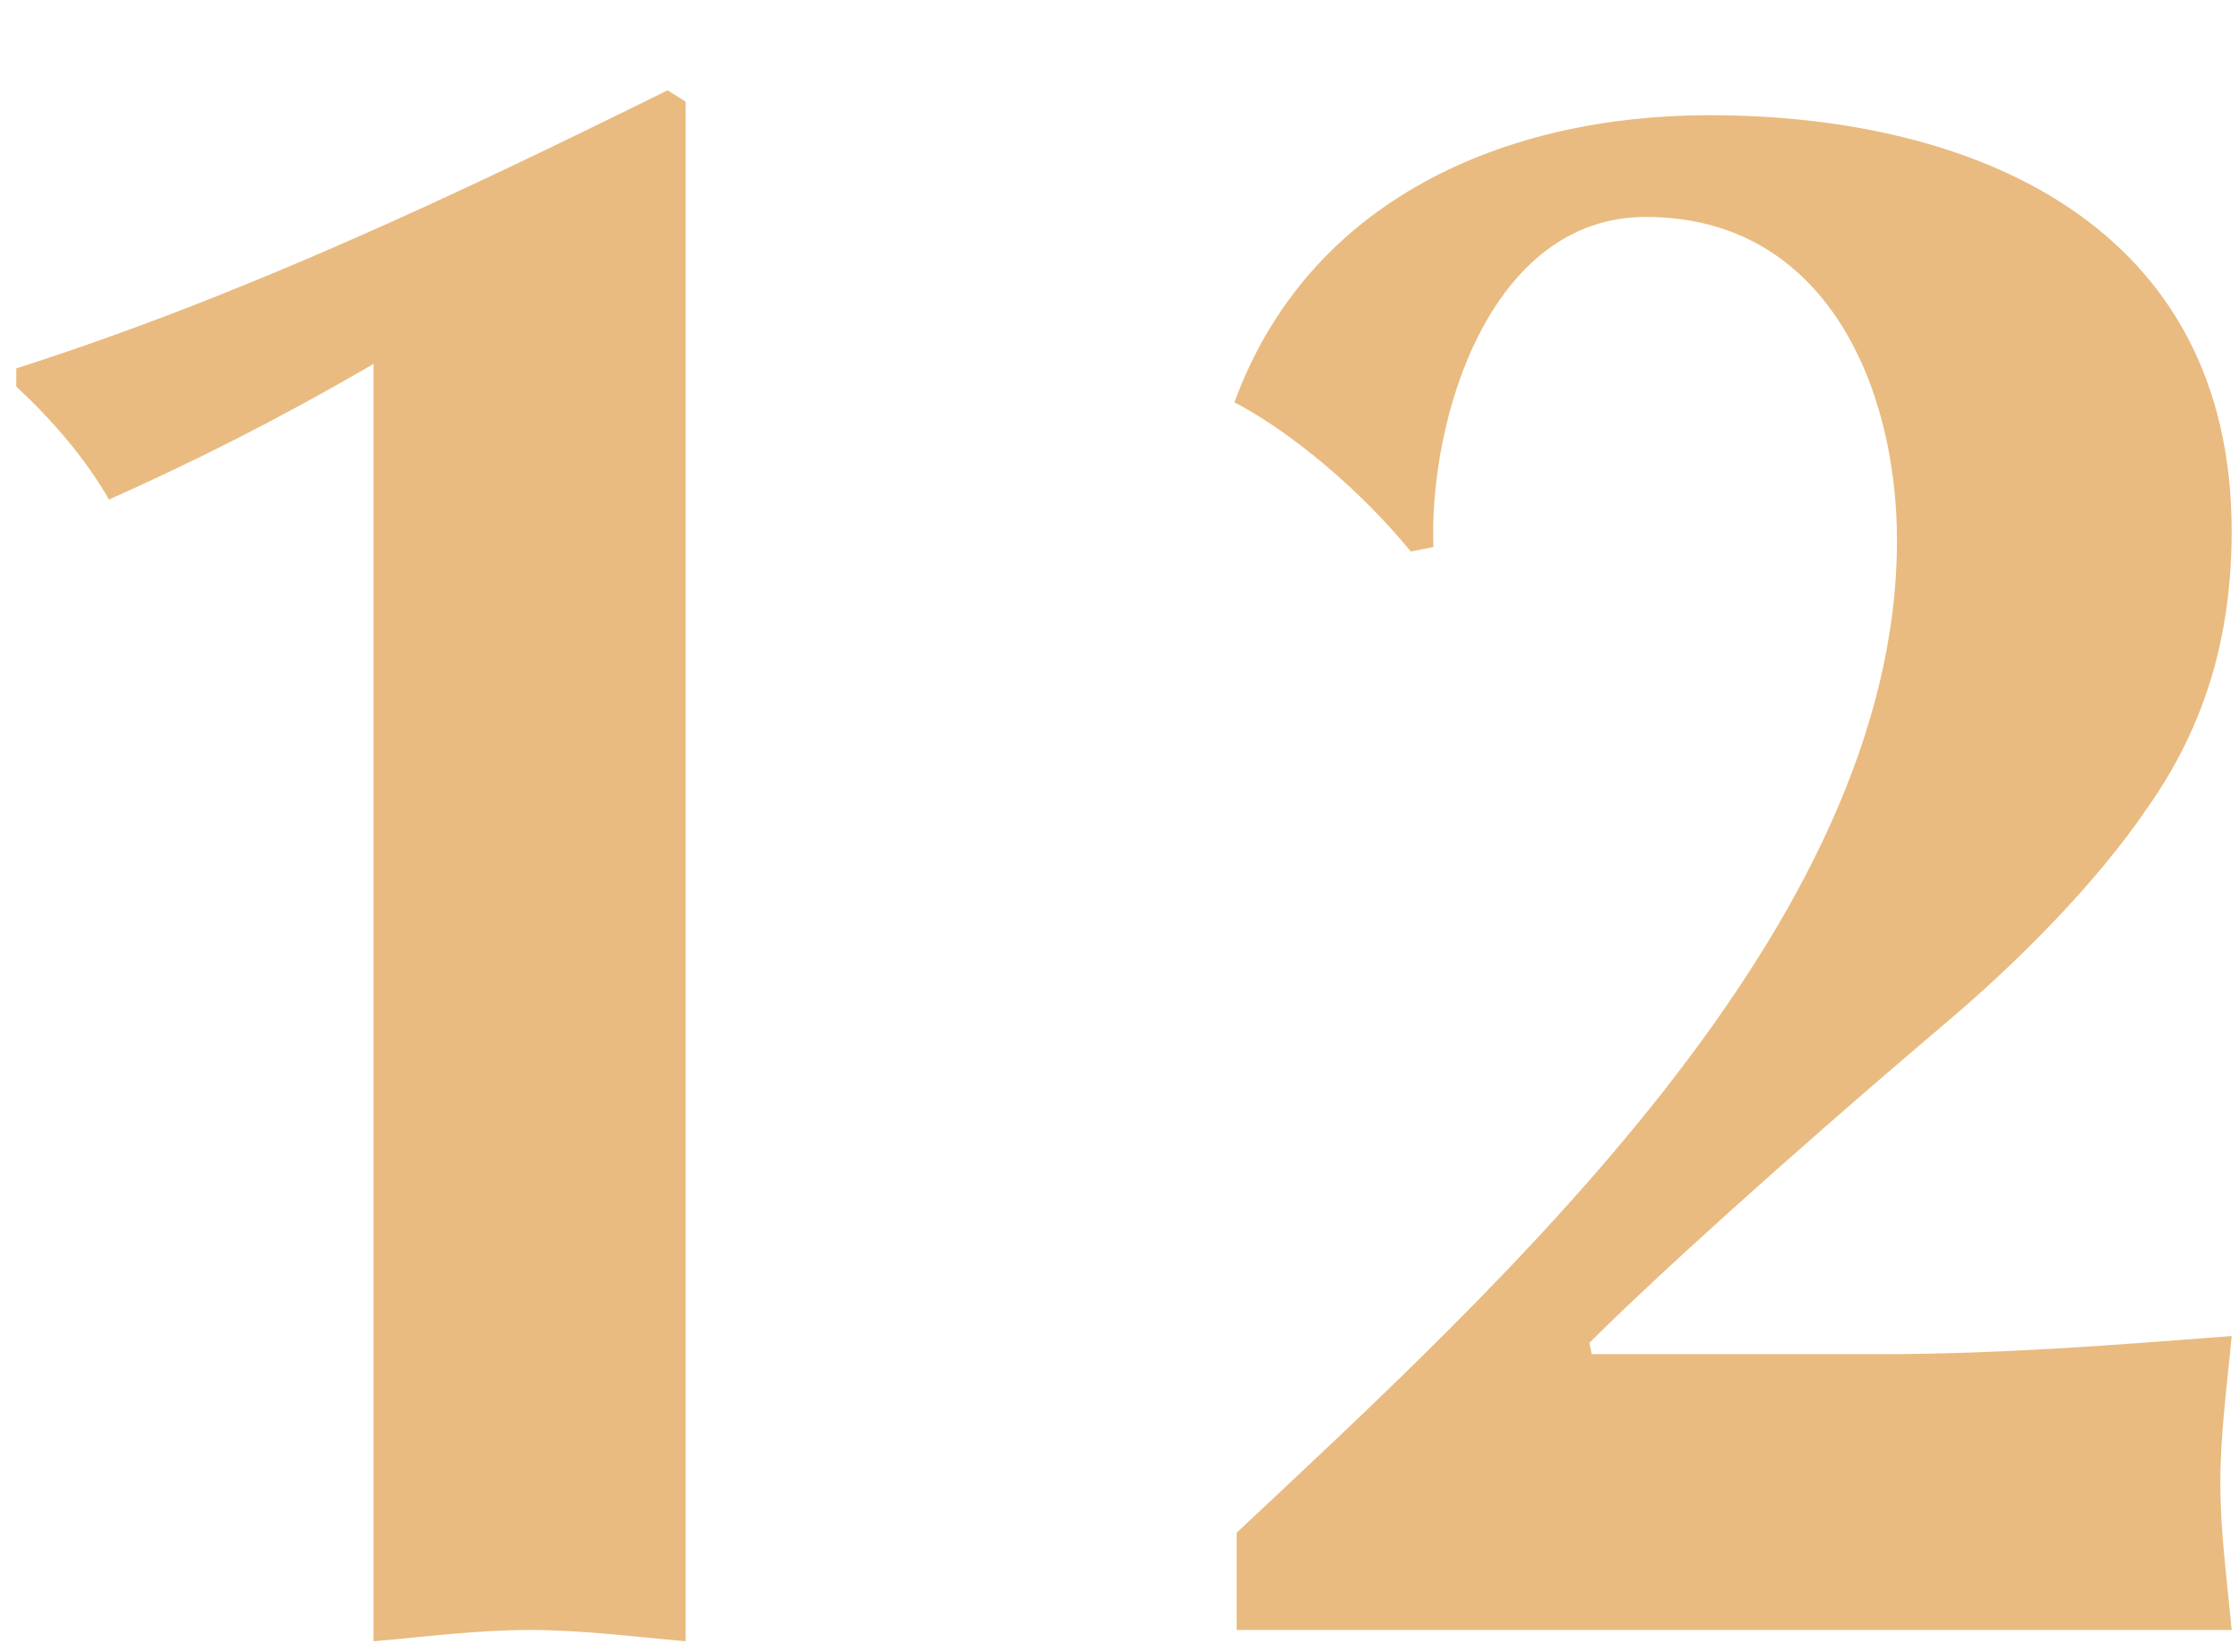 <?xml version="1.0" encoding="UTF-8"?> <svg xmlns="http://www.w3.org/2000/svg" width="103" height="76" viewBox="0 0 103 76" fill="none"> <g filter="url(#filter0_d_300_17564)"> <path d="M31.541 71.52V0.676L30.709 0.156C21.034 4.942 11.152 9.623 0.749 12.952V13.784C2.413 15.345 3.87 17.009 5.014 18.986C8.967 17.217 12.712 15.345 17.185 12.744V71.52C19.578 71.312 21.971 71 24.363 71C26.756 71 29.149 71.312 31.541 71.52ZM102.662 71C102.454 68.711 102.142 66.527 102.142 64.238C102.142 61.95 102.454 59.765 102.662 57.476C97.253 57.892 91.947 58.309 86.538 58.309H73.222L73.118 57.788C75.927 54.98 81.856 49.57 89.45 43.12C92.779 40.312 96.42 36.67 98.813 33.133C101.518 29.284 102.662 25.123 102.662 20.442C102.662 6.398 90.907 1.301 78.631 1.301C69.269 1.301 60.218 5.15 56.785 14.512C59.386 15.865 62.611 18.569 64.9 21.378L65.94 21.17C65.732 15.241 68.541 5.982 75.719 5.982C84.041 5.982 87.266 13.888 87.266 20.858C87.266 38.647 68.957 55.188 56.889 66.527V71H102.662Z" fill="#E9BB80"></path> </g> <defs> <filter id="filter0_d_300_17564" x="0.749" y="0.156" width="101.913" height="75.364" filterUnits="userSpaceOnUse" color-interpolation-filters="sRGB"> <feFlood flood-opacity="0" result="BackgroundImageFix"></feFlood> <feColorMatrix in="SourceAlpha" type="matrix" values="0 0 0 0 0 0 0 0 0 0 0 0 0 0 0 0 0 0 127 0" result="hardAlpha"></feColorMatrix> <feOffset dy="4"></feOffset> <feComposite in2="hardAlpha" operator="out"></feComposite> <feColorMatrix type="matrix" values="0 0 0 0 1 0 0 0 0 0.832 0 0 0 0 0.617 0 0 0 1 0"></feColorMatrix> <feBlend mode="normal" in2="BackgroundImageFix" result="effect1_dropShadow_300_17564"></feBlend> <feBlend mode="normal" in="SourceGraphic" in2="effect1_dropShadow_300_17564" result="shape"></feBlend> </filter> </defs> </svg> 
